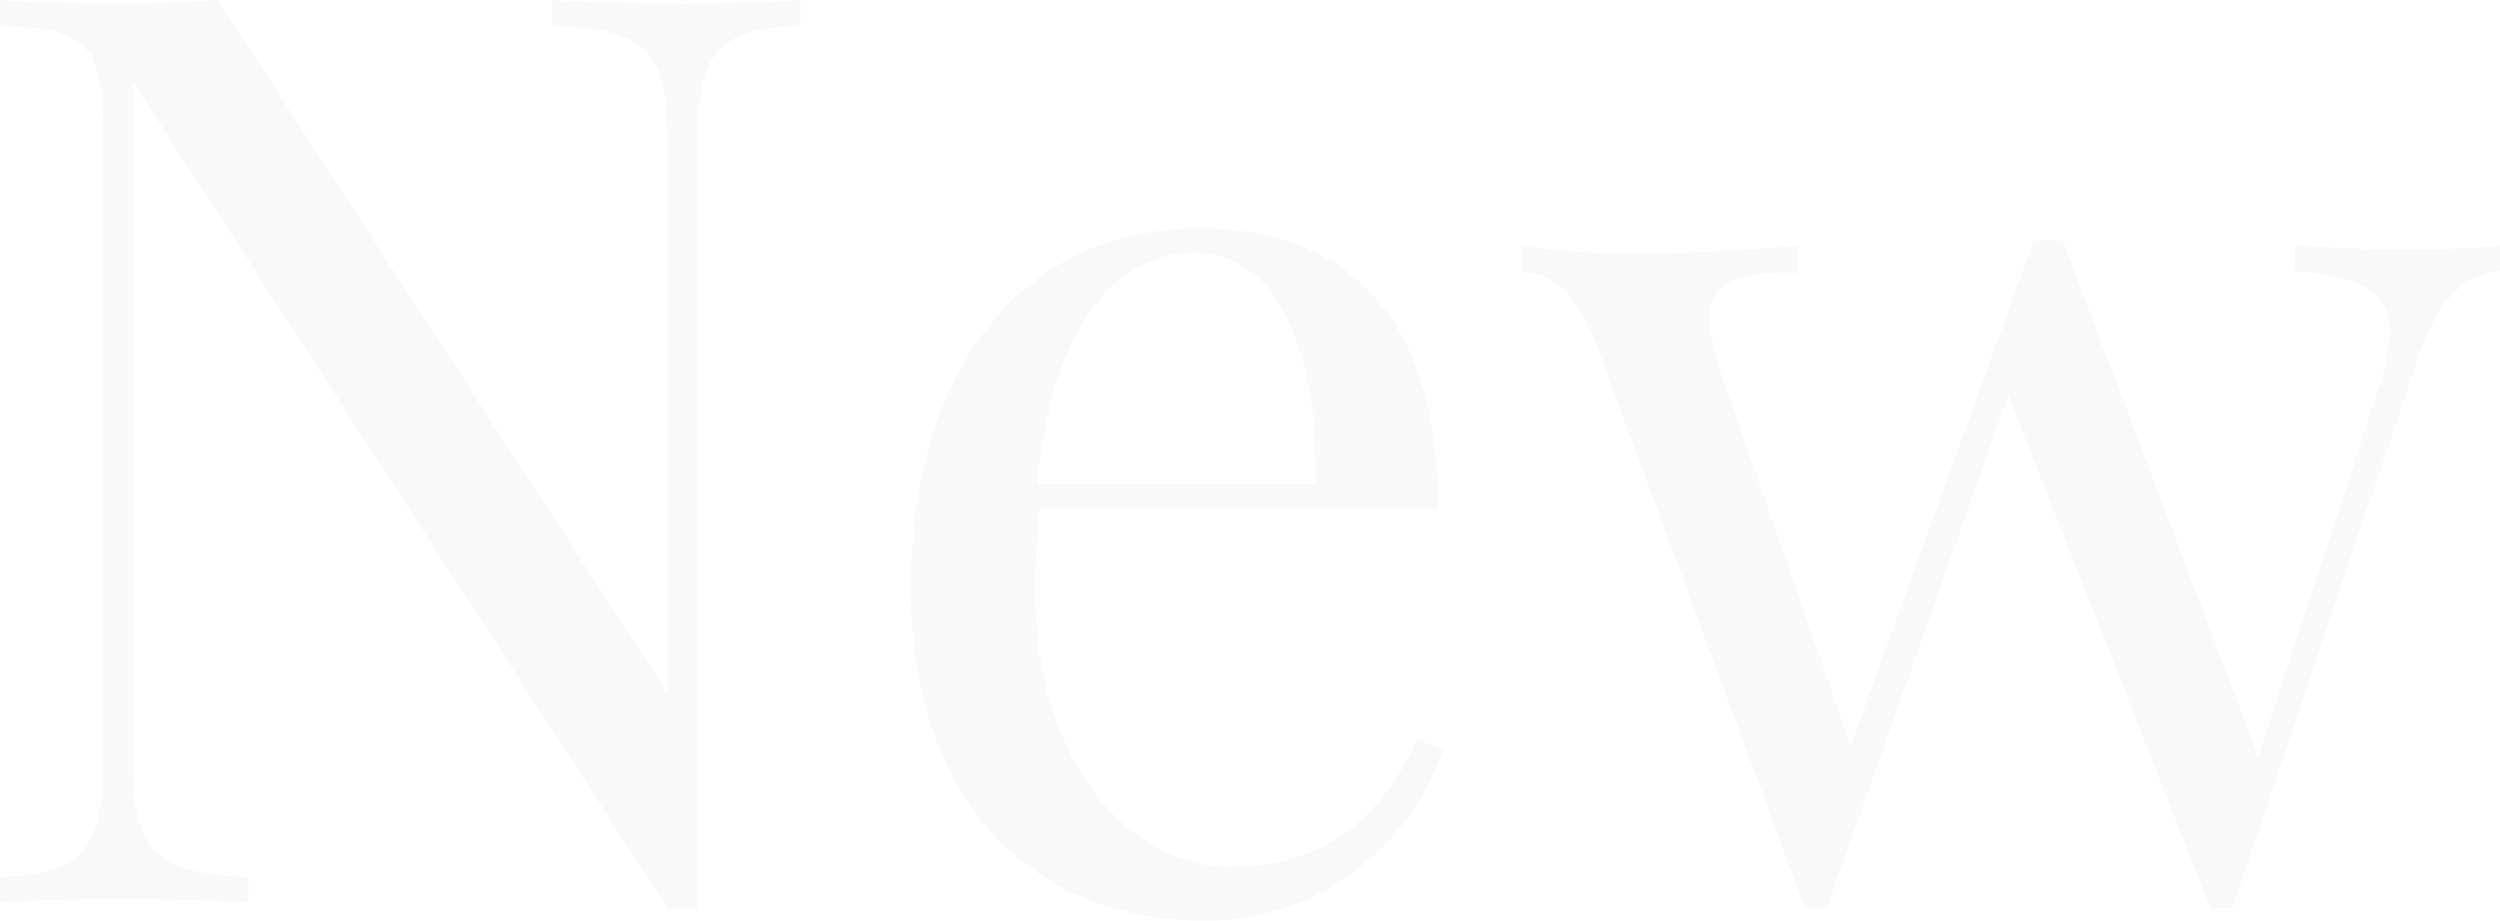 <?xml version="1.0"?>
<svg xmlns="http://www.w3.org/2000/svg" viewBox="0 0 157 57.81">
  <defs>
    <style>.cls-1{opacity:0.04;}.cls-2{fill:#5c5d5b;}</style>
  </defs>
  <title>Asset 16</title>
  <g id="Layer_2" data-name="Layer 2">
    <g id="Layer_1-2" data-name="Layer 1">
      <g class="cls-1">
        <path class="cls-2" d="M50.27,1.6c-5.43.24-6.49,1.84-6.49,7.7V57.07H41.94L8.33,5.12V47.38c0,5.86,1.05,7.46,7.27,7.7v1.6c-1.92-.15-5.44-.23-8.17-.23s-5.67.08-7.43.23v-1.6c5.43-.24,6.49-1.84,6.49-7.7V8.48C6.49,2.66,5.43,1.84,0,1.6V0C1.76.16,4.73.23,7.43.23,9.77.23,11.92.16,13.68,0L41.94,43.55V9.3c0-5.86-1-7.46-7.27-7.7V0c1.92.16,5.44.23,8.17.23S48.51.16,50.27,0Z"/>
        <path class="cls-2" d="M90.62,47.06a15.66,15.66,0,0,1-15,10.75c-11.61,0-18.42-8.48-18.42-20.75,0-14.07,7.12-22.71,18.1-22.71,9.38,0,15,5.51,15,17.59h-25A41.18,41.18,0,0,0,65,37.06c0,11,6.1,17.39,12.24,17.39,4.81,0,9-2,11.76-8ZM65.17,30.41H82.6c.28-7.82-2.22-14.54-7.58-14.54C70.25,15.87,66,20.33,65.17,30.41Z"/>
        <path class="cls-2" d="M157,15.44V17c-2,.24-3.83,1.45-5.2,5.63l-11.61,34.4h-1.37l-12.7-32.21L114.7,57.07h-1.33L100.24,21.62c-1.68-4.26-3.52-4.5-4.65-4.5V15.44a46.65,46.65,0,0,0,7,.51c3.29,0,7.23-.27,10.4-.51v1.68c-3,0-5.59,0-5.59,2.93a11.86,11.86,0,0,0,.82,3.8l8,23,11.49-31.74h1.83l12.28,32.4,7.5-22.94a12.77,12.77,0,0,0,.75-3.64c0-2.62-1.8-3.63-5.94-3.91v-1.6c2.81.16,4.26.24,6.72.24S155.32,15.6,157,15.44Z"/>
      </g>
    </g>
  </g>
</svg>
